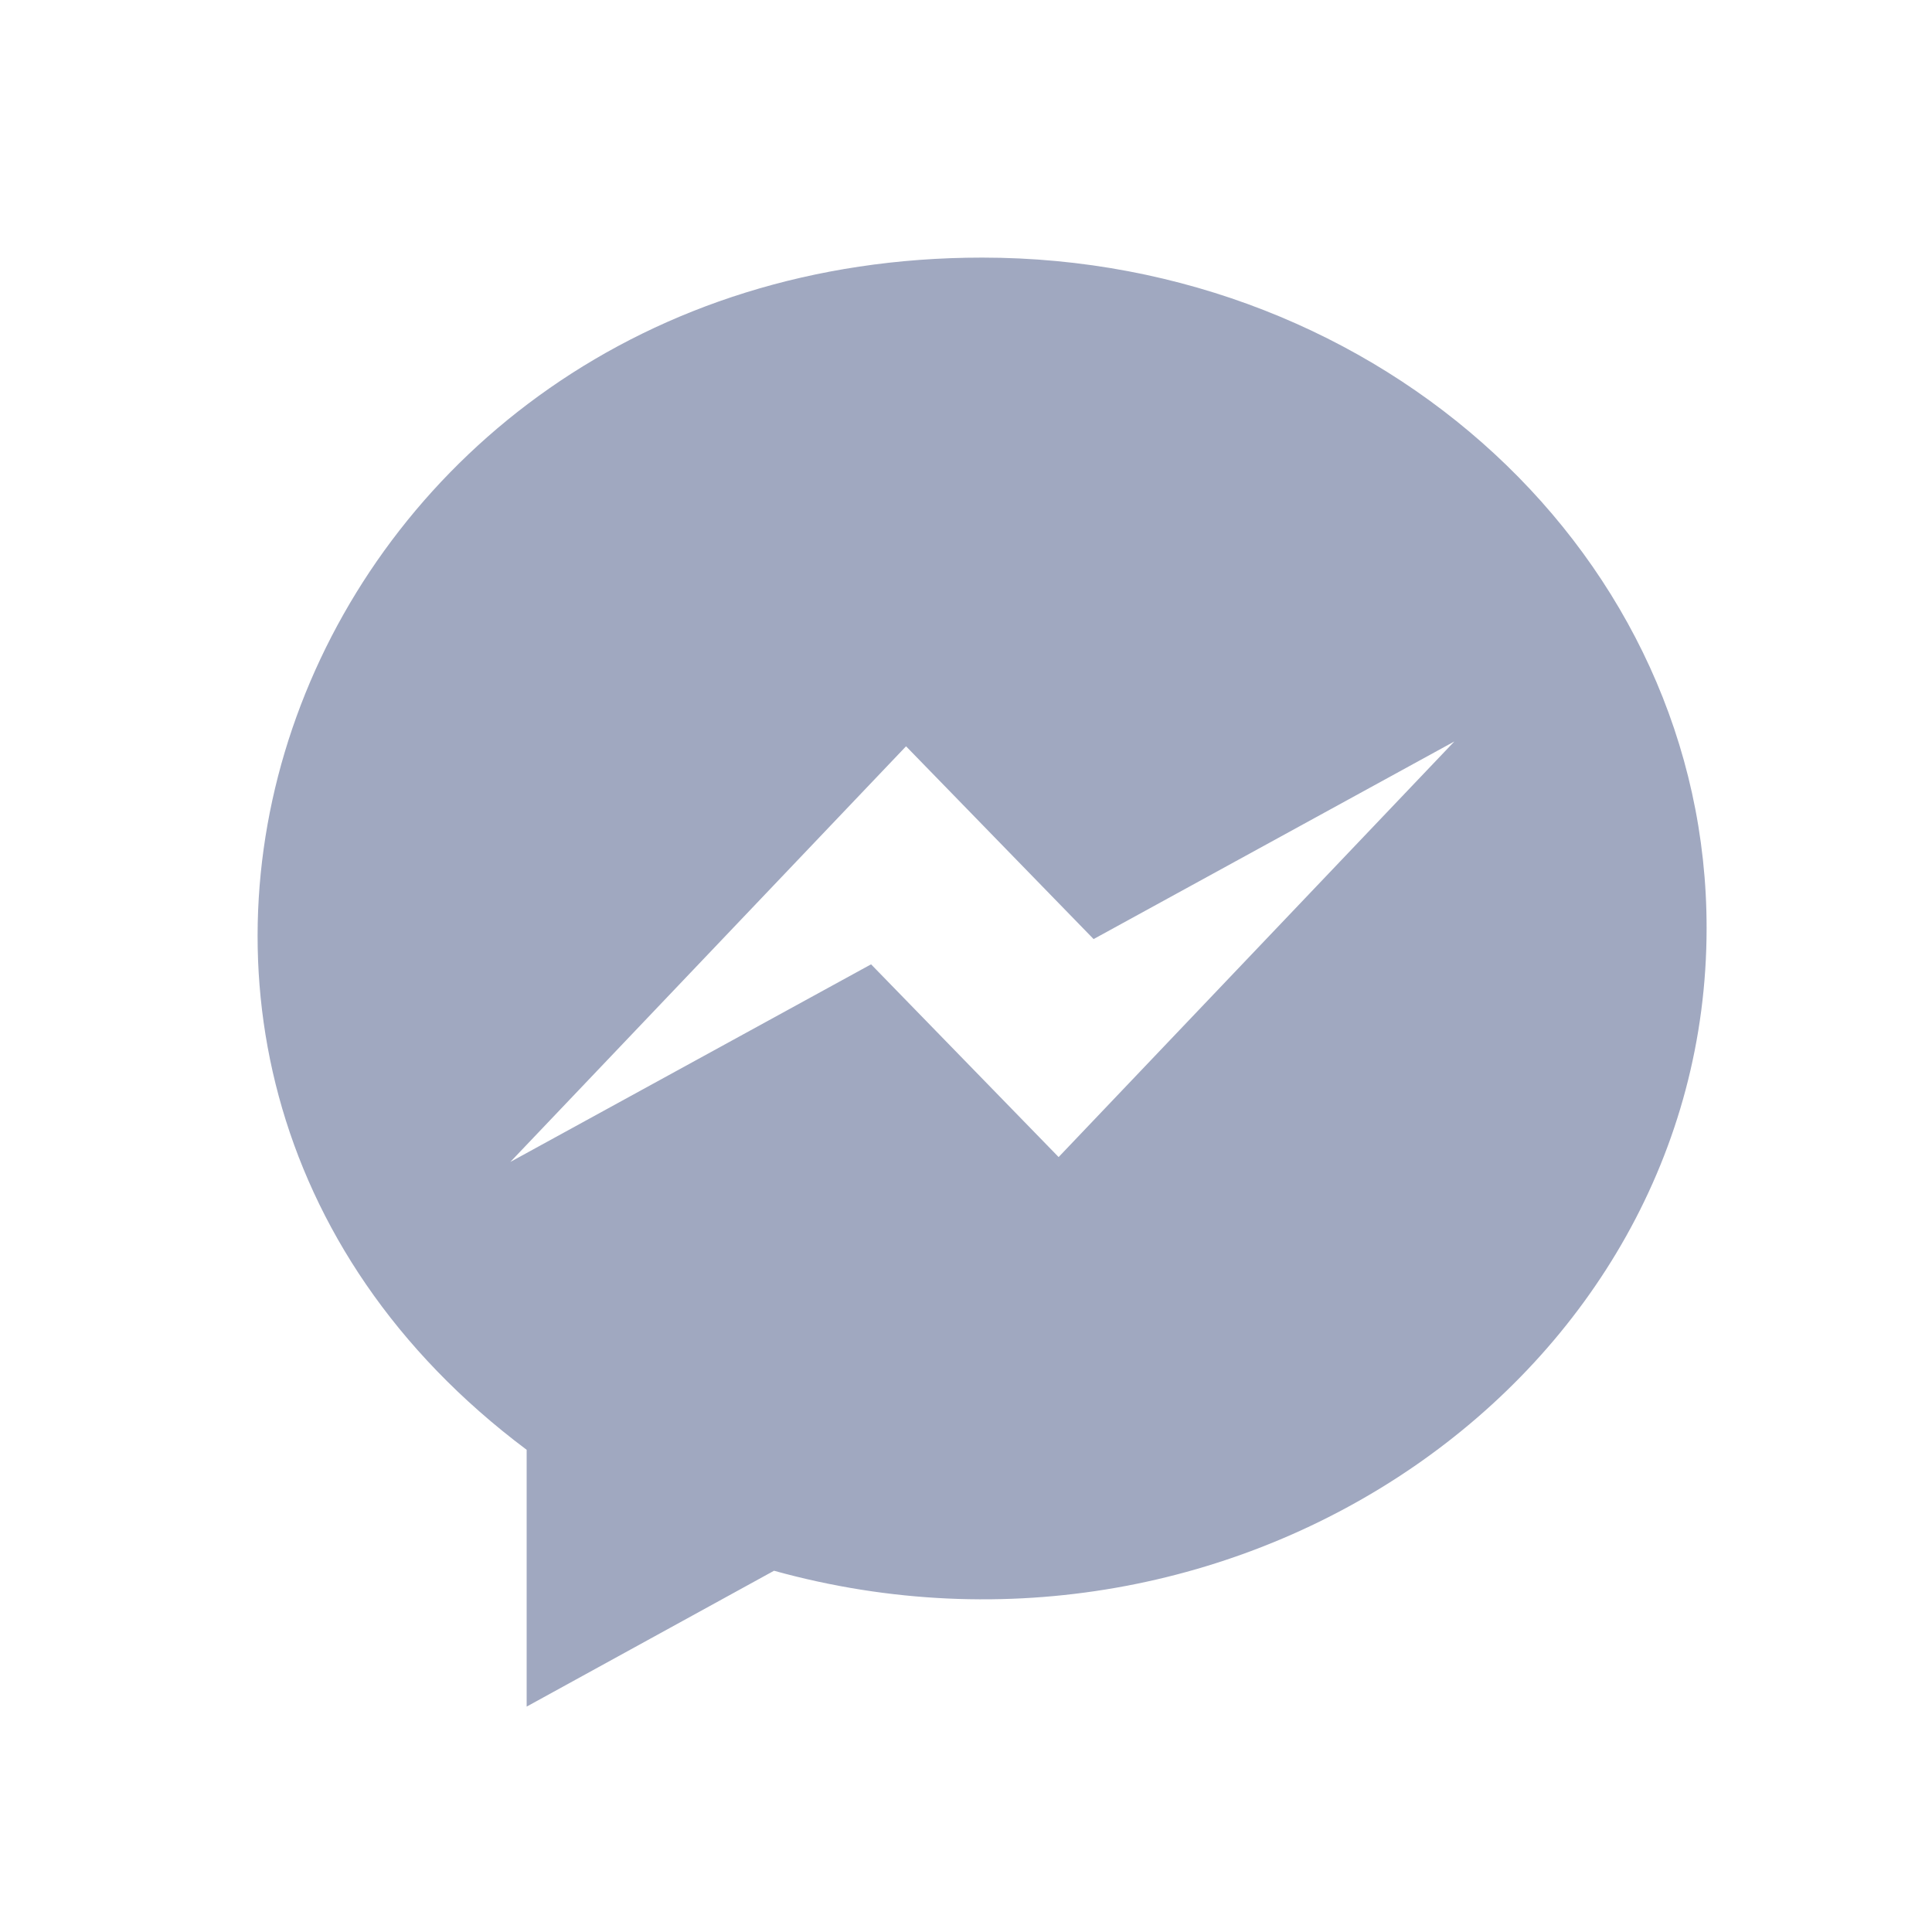 <svg width="60" height="60" xmlns="http://www.w3.org/2000/svg"><path d="M30.502 8C9.385 8-.093 32.71 16.356 45.025V53l7.682-4.219C38.468 52.78 53 42.765 53 28.823 53.01 17.32 42.933 8 30.502 8zm2.375 27.934l-5.825-5.986-11.203 6.137 12.289-12.908 5.825 5.987 11.203-6.137-12.29 12.907z" fill="#A0A8C0"/></svg>